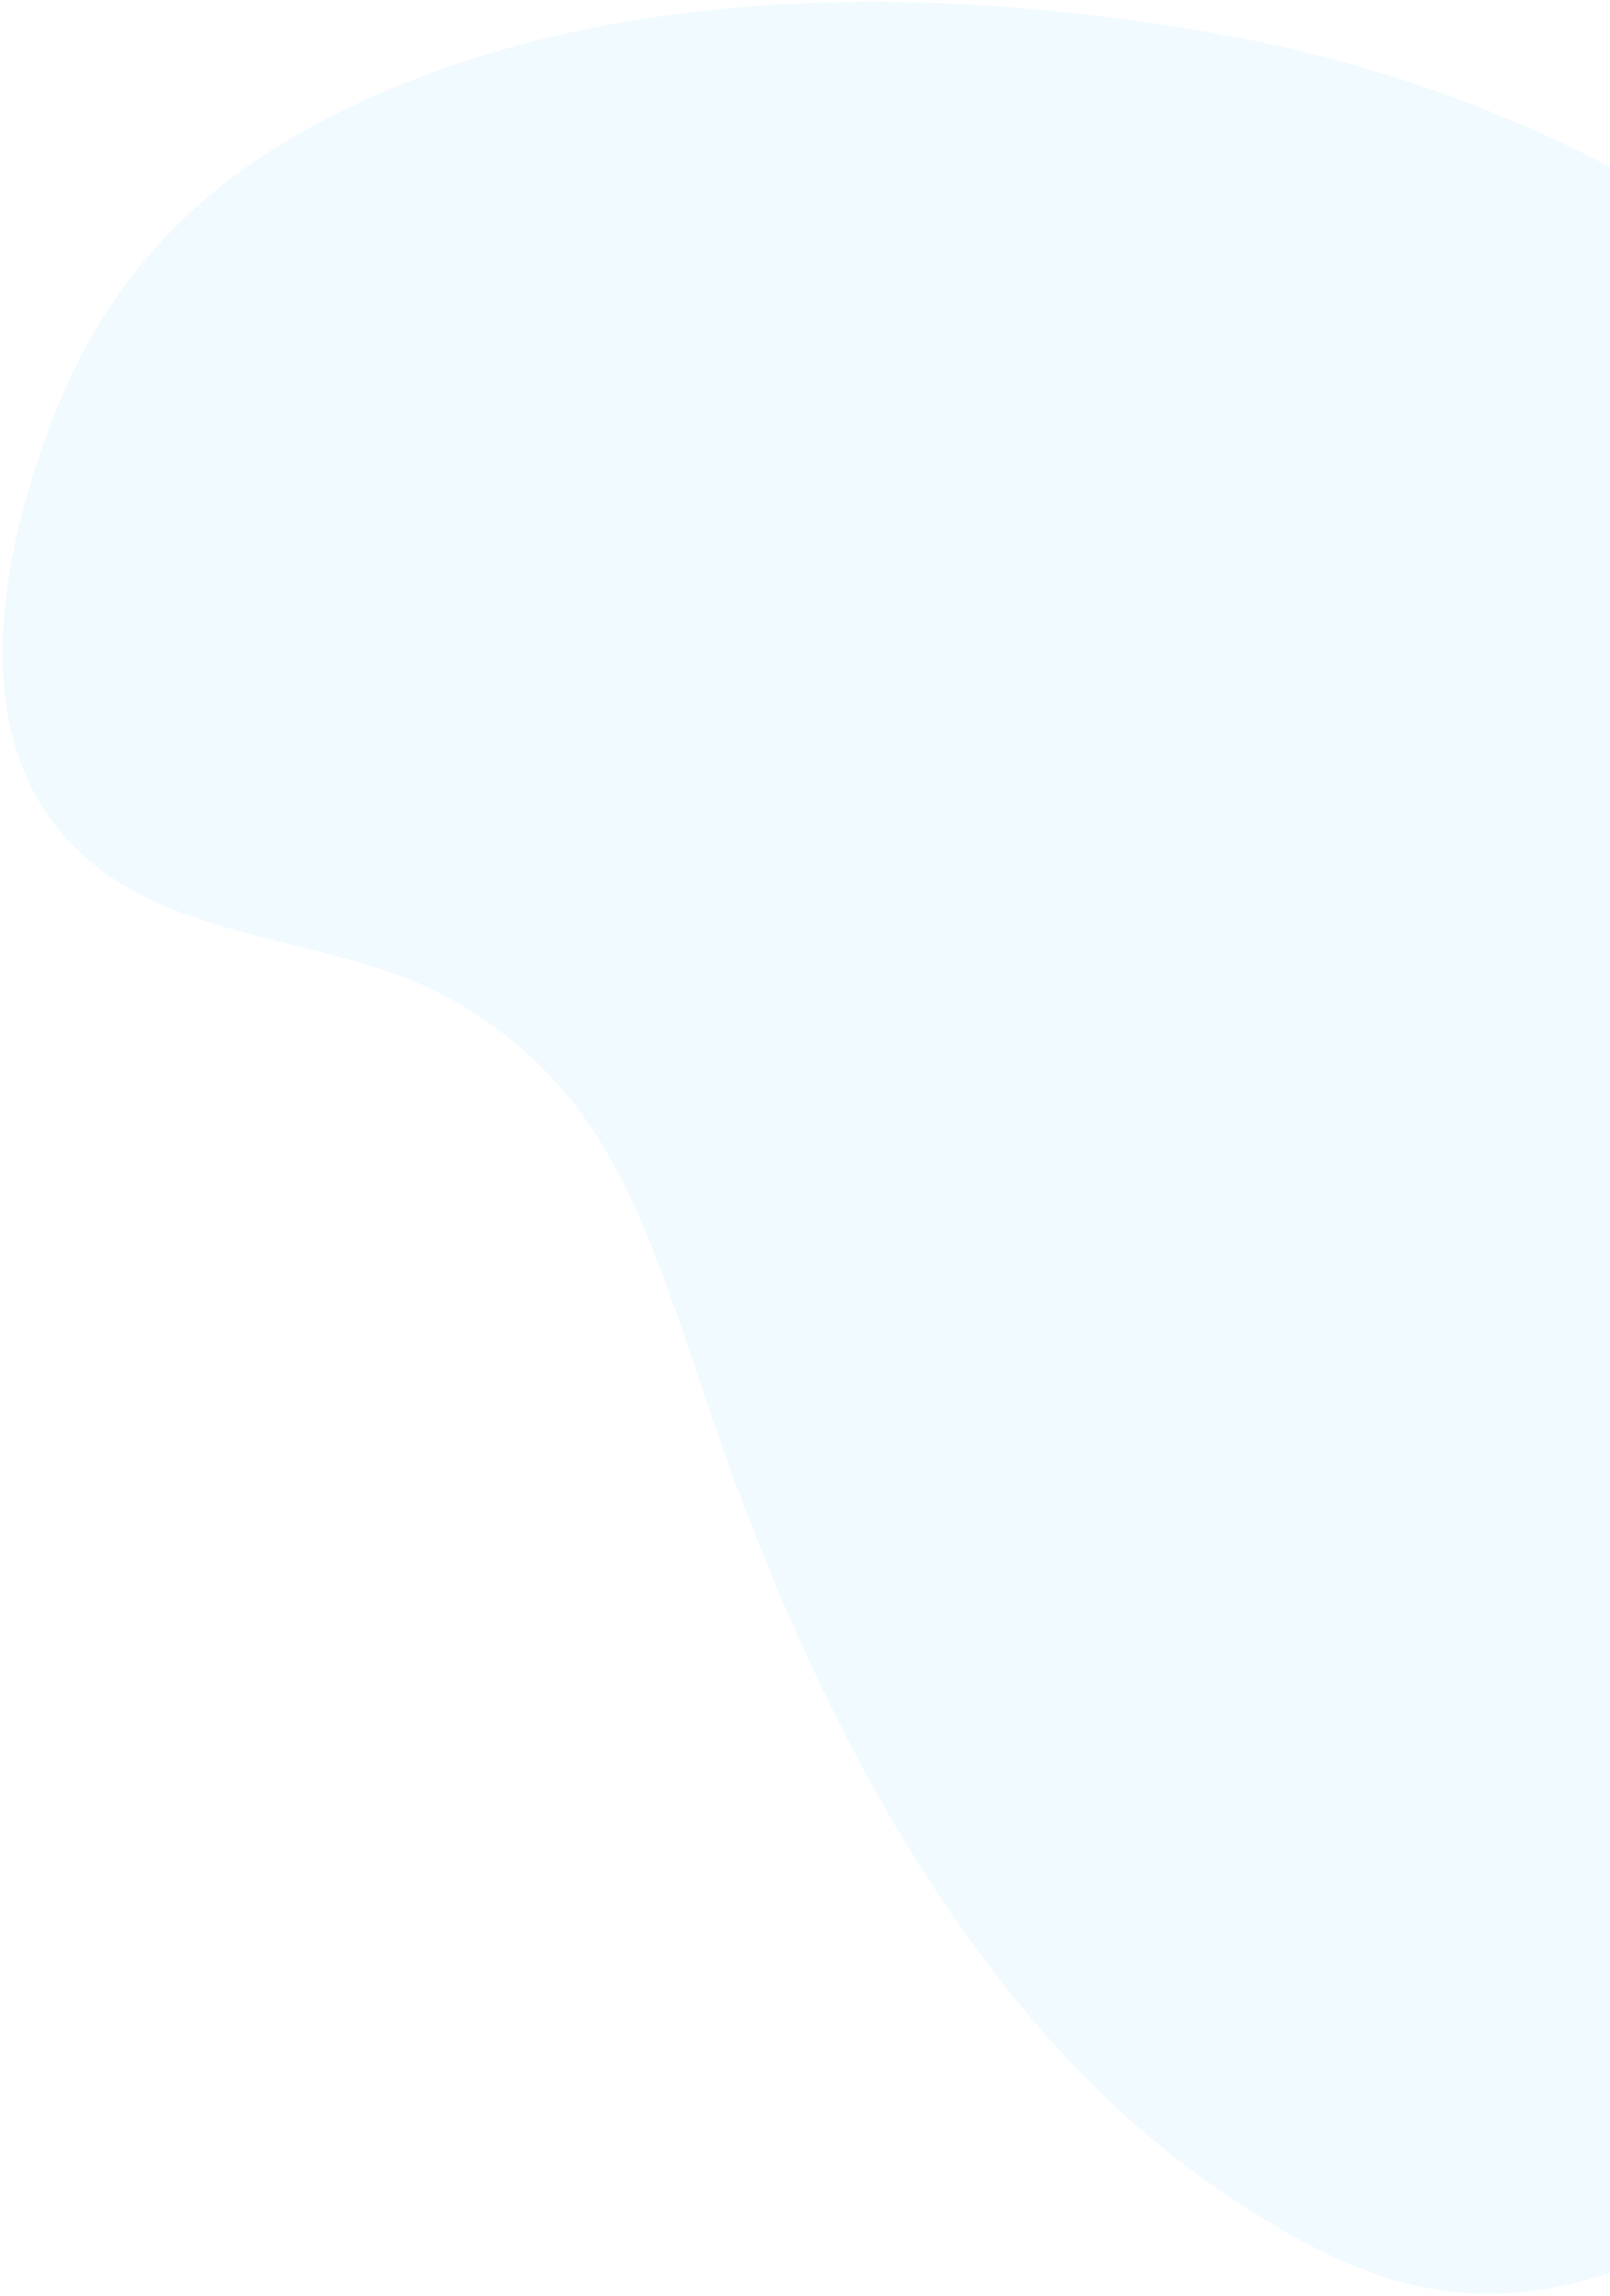 <svg xmlns="http://www.w3.org/2000/svg" width="439" height="626" viewBox="0 0 439 626" fill="none"><path opacity="0.08" fill-rule="evenodd" clip-rule="evenodd" d="M85.507 34.232C48.348 54.274 25.388 82.16 12.053 120.458C2.678 147.029 -12.453 201.969 23.091 233.591C49.765 257.572 93.67 255.614 123.318 272.608C163.827 295.896 174.599 328.458 192.151 380.536C221.919 469.659 266.41 551.762 331.686 596.544C365.433 619.664 395.915 633.789 438.45 619.902C482.759 605.48 515.746 574.638 541.04 545.811C585.849 494.467 612.551 418.401 613.669 343.06C614.918 257.717 582.688 168.321 521.42 106.546C465.307 49.931 396.765 20.393 329.267 8.706C261.768 -2.982 164.057 -7.919 85.507 34.232Z" fill="#50C2F2"></path></svg>